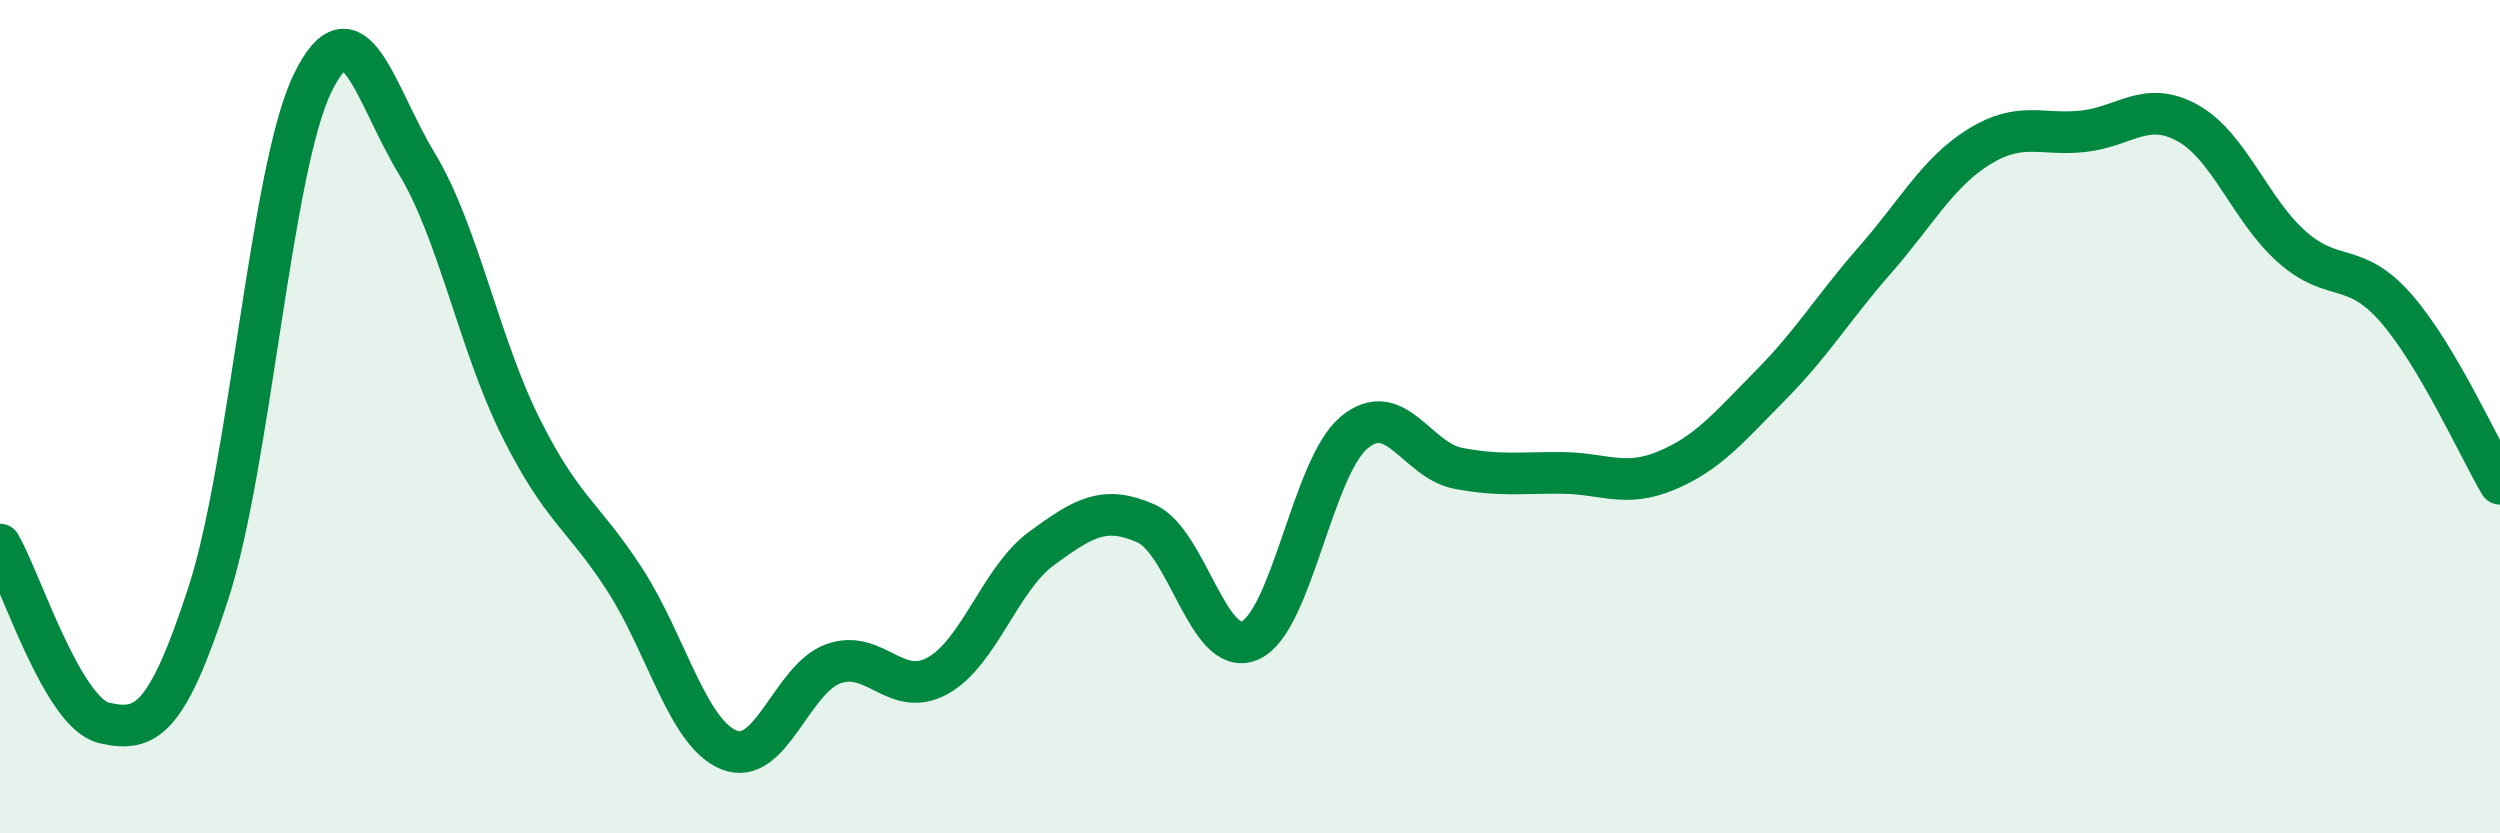 
    <svg width="60" height="20" viewBox="0 0 60 20" xmlns="http://www.w3.org/2000/svg">
      <path
        d="M 0,13.07 C 0.5,13.93 1.5,17.12 2.5,17.35 C 3.5,17.58 4,17.31 5,14.24 C 6,11.17 6.5,4.06 7.5,2 C 8.5,-0.06 9,2.27 10,3.92 C 11,5.57 11.5,8.26 12.5,10.26 C 13.5,12.26 14,12.37 15,13.92 C 16,15.47 16.5,17.6 17.5,18 C 18.5,18.4 19,16.29 20,15.93 C 21,15.57 21.5,16.77 22.5,16.22 C 23.5,15.67 24,13.89 25,13.16 C 26,12.43 26.5,12.12 27.5,12.56 C 28.5,13 29,15.81 30,15.37 C 31,14.93 31.5,11.21 32.5,10.38 C 33.5,9.55 34,11.05 35,11.24 C 36,11.43 36.5,11.34 37.5,11.35 C 38.5,11.36 39,11.71 40,11.29 C 41,10.87 41.5,10.25 42.5,9.24 C 43.5,8.23 44,7.38 45,6.24 C 46,5.1 46.5,4.14 47.5,3.52 C 48.5,2.9 49,3.26 50,3.15 C 51,3.04 51.5,2.4 52.5,2.95 C 53.5,3.5 54,5.03 55,5.92 C 56,6.81 56.5,6.25 57.5,7.39 C 58.5,8.53 59.5,10.77 60,11.61L60 20L0 20Z"
        fill="#008740"
        opacity="0.1"
        stroke-linecap="round"
        stroke-linejoin="round"
      />
      <path
        d="M 0,13.07 C 0.5,13.93 1.5,17.12 2.5,17.35 C 3.5,17.58 4,17.31 5,14.24 C 6,11.17 6.5,4.06 7.5,2 C 8.5,-0.06 9,2.27 10,3.92 C 11,5.57 11.5,8.26 12.5,10.26 C 13.5,12.26 14,12.37 15,13.92 C 16,15.47 16.5,17.6 17.5,18 C 18.5,18.4 19,16.29 20,15.93 C 21,15.57 21.5,16.77 22.5,16.22 C 23.5,15.67 24,13.89 25,13.16 C 26,12.43 26.5,12.12 27.5,12.56 C 28.5,13 29,15.81 30,15.37 C 31,14.93 31.5,11.21 32.5,10.38 C 33.5,9.55 34,11.05 35,11.24 C 36,11.43 36.5,11.34 37.5,11.35 C 38.5,11.36 39,11.71 40,11.29 C 41,10.87 41.5,10.25 42.5,9.24 C 43.5,8.23 44,7.38 45,6.24 C 46,5.1 46.5,4.14 47.5,3.52 C 48.5,2.9 49,3.26 50,3.15 C 51,3.04 51.5,2.4 52.5,2.95 C 53.5,3.5 54,5.03 55,5.92 C 56,6.81 56.5,6.25 57.5,7.39 C 58.5,8.53 59.5,10.77 60,11.61"
        stroke="#008740"
        stroke-width="1"
        fill="none"
        stroke-linecap="round"
        stroke-linejoin="round"
      />
    </svg>
  